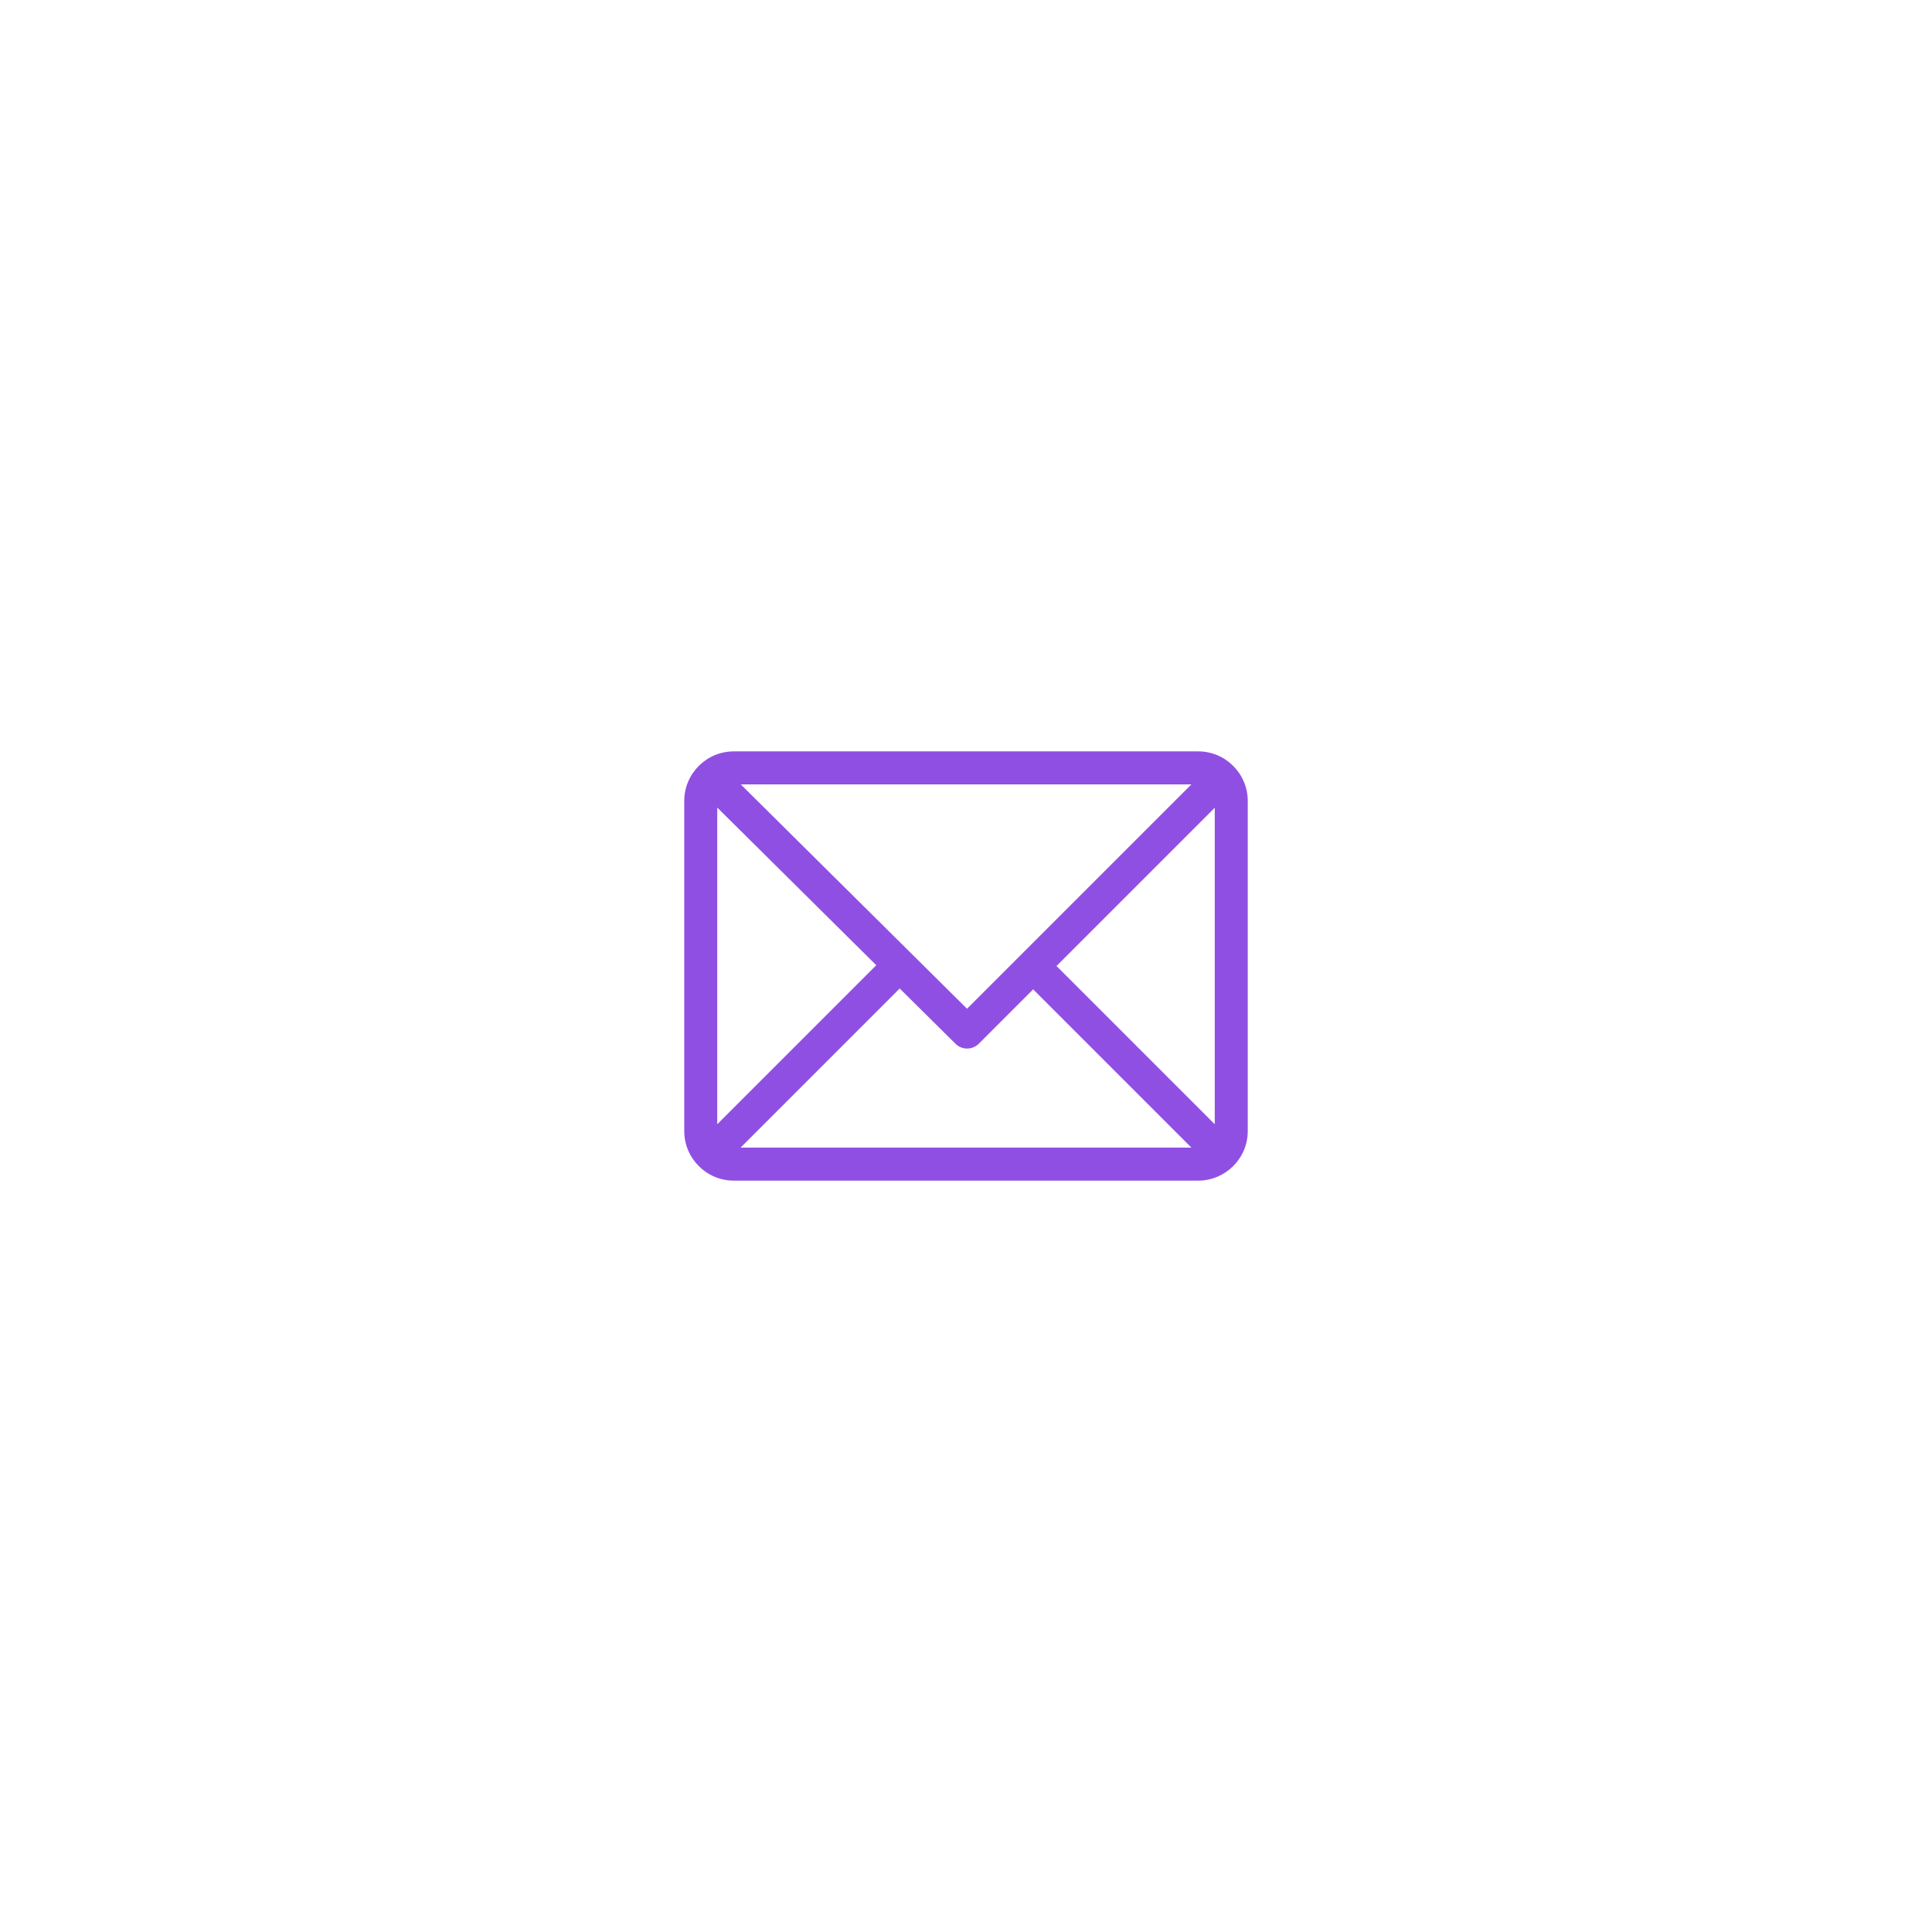 <svg width="48" height="48" viewBox="0 0 48 48" fill="none" xmlns="http://www.w3.org/2000/svg">
<g filter="url(#filter0_d)">
<circle cx="24" cy="24" r="15" fill="white"/>
</g>
<g clip-path="url(#clip0)">
<path d="M29.77 18.668H18.23C17.553 18.668 17 19.22 17 19.898V28.102C17 28.777 17.55 29.332 18.23 29.332H29.77C30.445 29.332 31 28.782 31 28.102V19.898C31 19.223 30.45 18.668 29.77 18.668ZM29.6 19.488L24.026 25.062L18.404 19.488H29.6ZM17.82 27.932V20.064L21.771 23.981L17.82 27.932ZM18.4 28.512L22.353 24.559L23.739 25.932C23.899 26.091 24.158 26.09 24.317 25.931L25.668 24.58L29.6 28.512H18.4ZM30.18 27.932L26.248 24L30.18 20.068V27.932Z" fill="#904FE3"/>
</g>
<defs>
<filter id="filter0_d" x="0" y="0" width="48" height="48" filterUnits="userSpaceOnUse" color-interpolation-filters="sRGB">
<feFlood flood-opacity="0" result="BackgroundImageFix"/>
<feColorMatrix in="SourceAlpha" type="matrix" values="0 0 0 0 0 0 0 0 0 0 0 0 0 0 0 0 0 0 127 0"/>
<feOffset/>
<feGaussianBlur stdDeviation="4.5"/>
<feColorMatrix type="matrix" values="0 0 0 0 0.231 0 0 0 0 0.082 0 0 0 0 0.421 0 0 0 0.16 0"/>
<feBlend mode="normal" in2="BackgroundImageFix" result="effect1_dropShadow"/>
<feBlend mode="normal" in="SourceGraphic" in2="effect1_dropShadow" result="shape"/>
</filter>
<clipPath id="clip0">
<rect width="14" height="14" fill="white" transform="translate(17 17)"/>
</clipPath>
</defs>
</svg>
